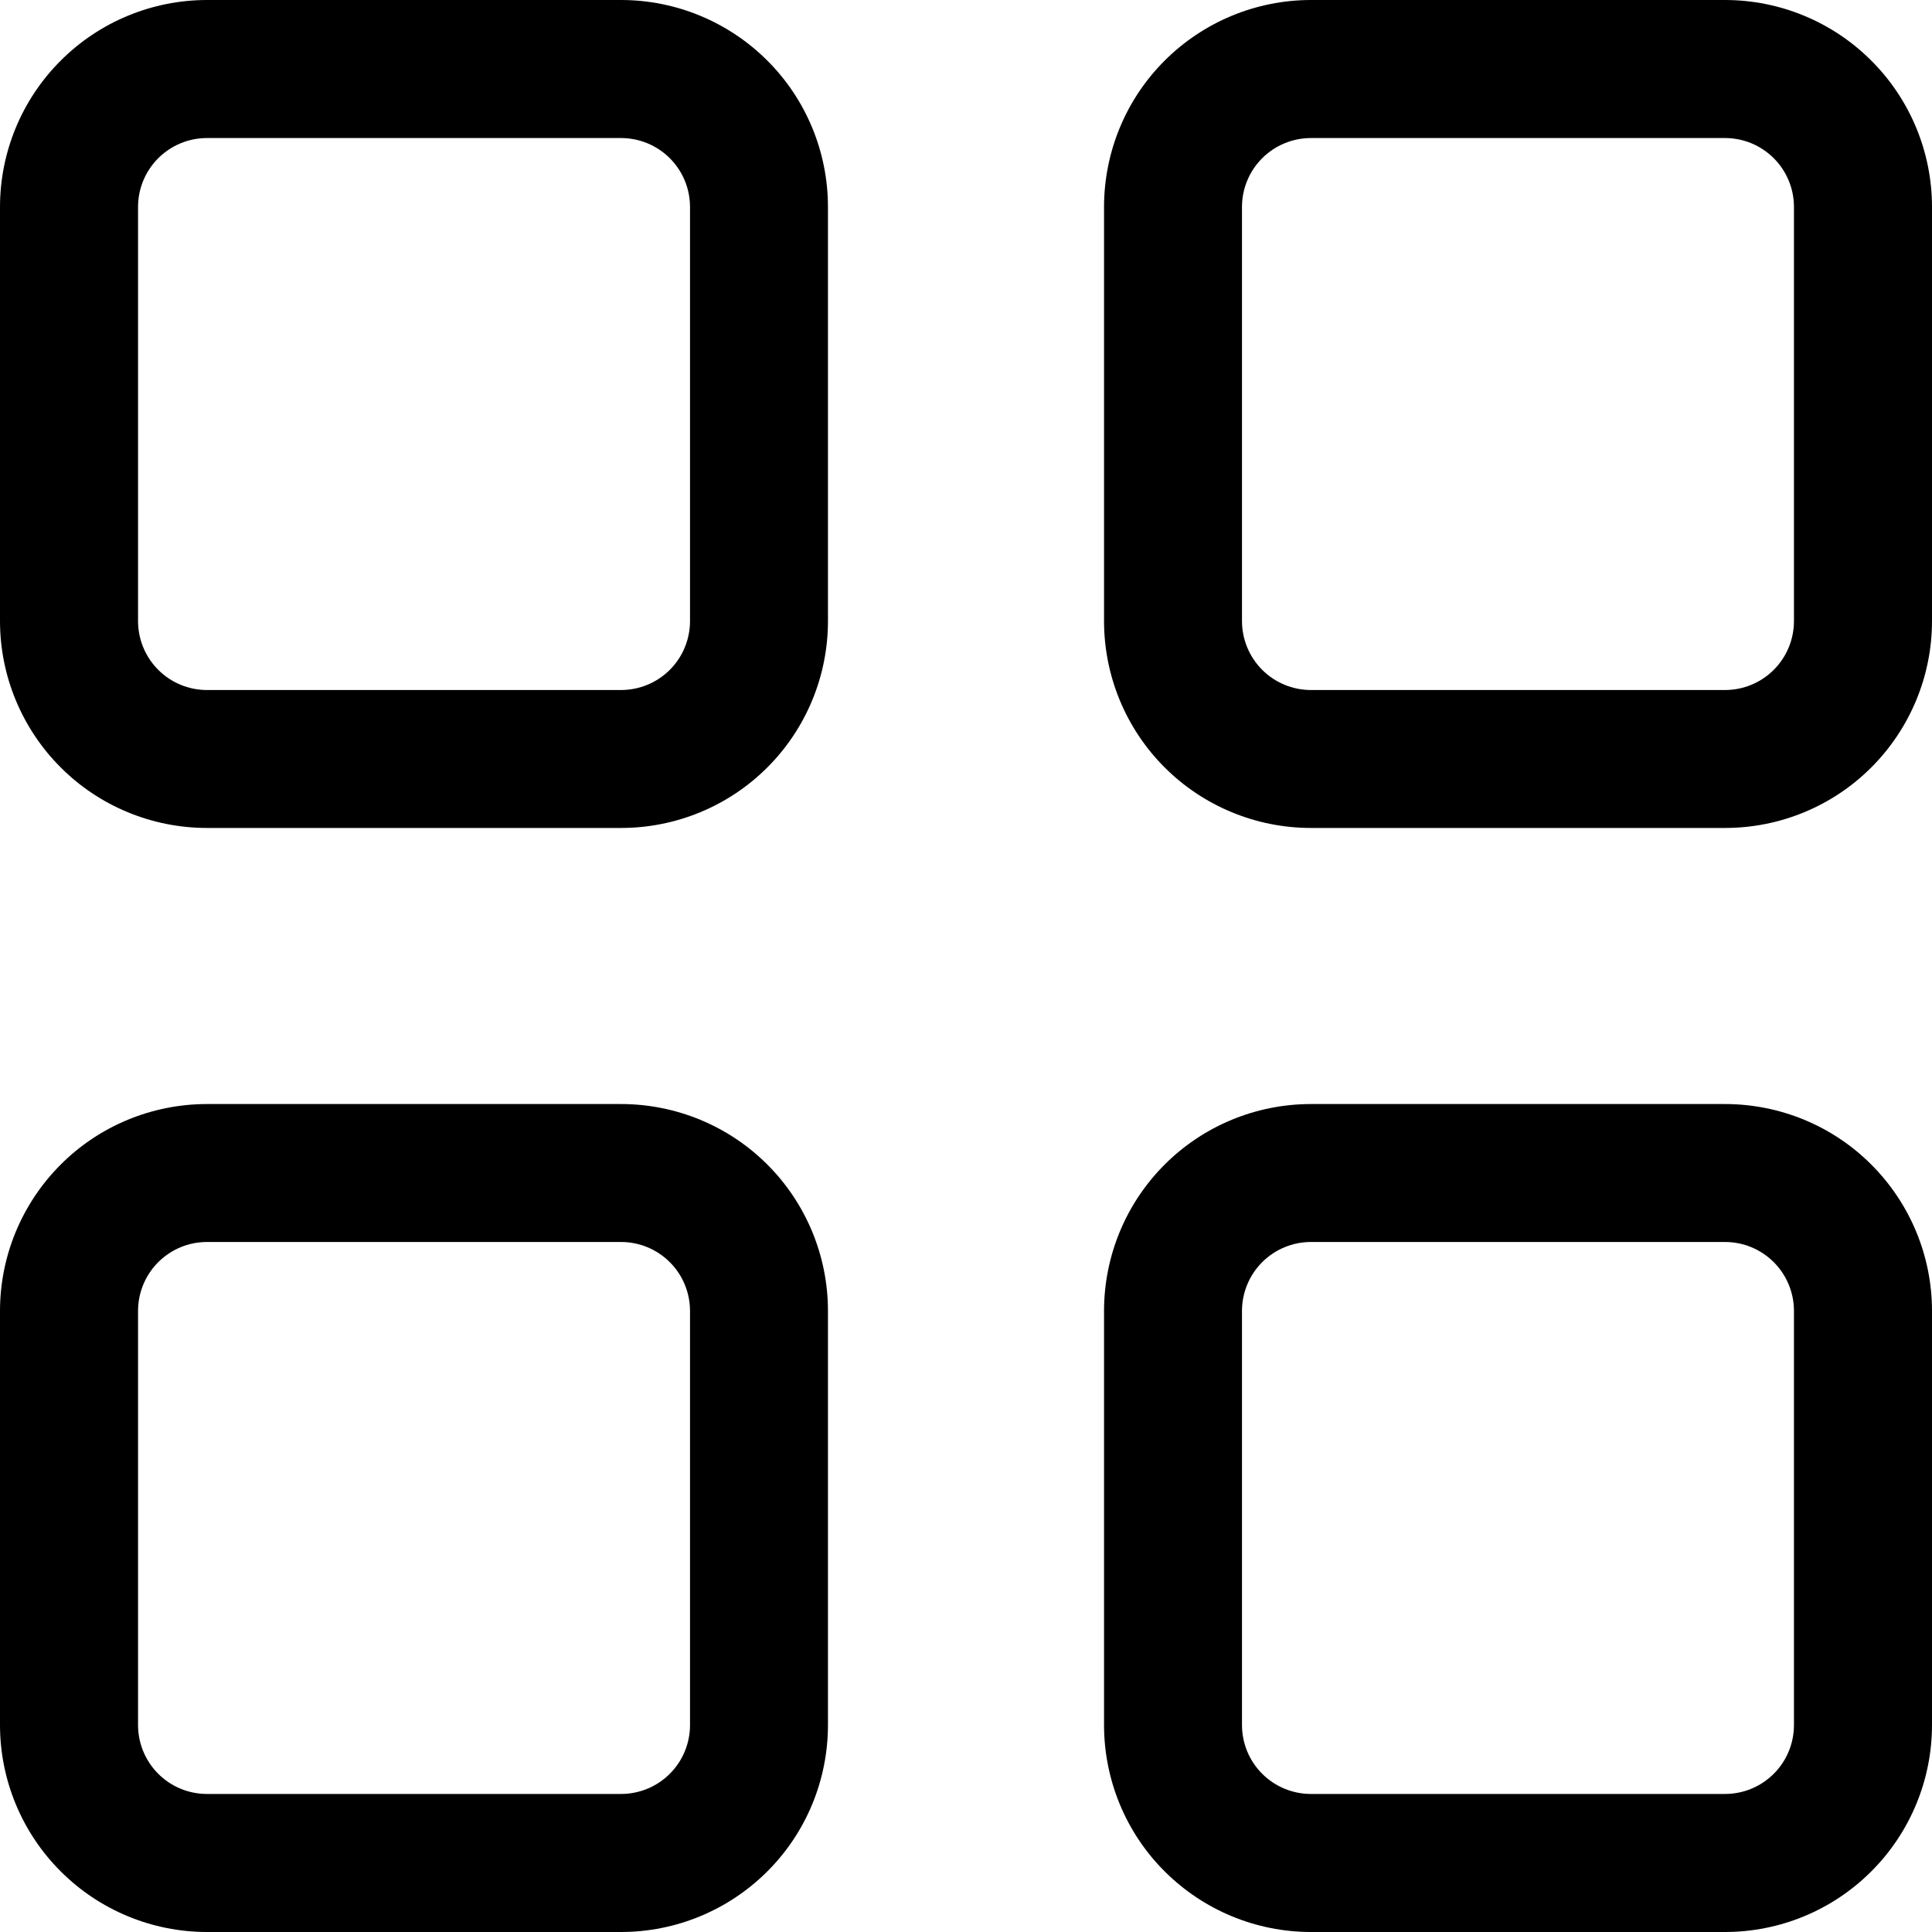 <svg width="20" height="20" viewBox="0 0 20 20" fill="none" xmlns="http://www.w3.org/2000/svg">
<g clip-path="url(#clip0_1_8)">
<path d="M0 2.143C0 1.575 0.226 1.029 0.628 0.628C1.029 0.226 1.575 0 2.143 0H6.429C6.997 0 7.542 0.226 7.944 0.628C8.346 1.029 8.571 1.575 8.571 2.143V6.429C8.571 6.997 8.346 7.542 7.944 7.944C7.542 8.346 6.997 8.571 6.429 8.571H2.143C1.575 8.571 1.029 8.346 0.628 7.944C0.226 7.542 0 6.997 0 6.429V2.143ZM2.143 1.429C1.953 1.429 1.772 1.504 1.638 1.638C1.504 1.772 1.429 1.953 1.429 2.143V6.429C1.429 6.618 1.504 6.8 1.638 6.934C1.772 7.068 1.953 7.143 2.143 7.143H6.429C6.618 7.143 6.8 7.068 6.934 6.934C7.068 6.8 7.143 6.618 7.143 6.429V2.143C7.143 1.953 7.068 1.772 6.934 1.638C6.8 1.504 6.618 1.429 6.429 1.429H2.143ZM11.429 2.143C11.429 1.575 11.654 1.029 12.056 0.628C12.458 0.226 13.003 0 13.571 0H17.857C18.425 0 18.971 0.226 19.372 0.628C19.774 1.029 20 1.575 20 2.143V6.429C20 6.997 19.774 7.542 19.372 7.944C18.971 8.346 18.425 8.571 17.857 8.571H13.571C13.003 8.571 12.458 8.346 12.056 7.944C11.654 7.542 11.429 6.997 11.429 6.429V2.143ZM13.571 1.429C13.382 1.429 13.2 1.504 13.066 1.638C12.932 1.772 12.857 1.953 12.857 2.143V6.429C12.857 6.618 12.932 6.8 13.066 6.934C13.2 7.068 13.382 7.143 13.571 7.143H17.857C18.047 7.143 18.228 7.068 18.362 6.934C18.496 6.8 18.571 6.618 18.571 6.429V2.143C18.571 1.953 18.496 1.772 18.362 1.638C18.228 1.504 18.047 1.429 17.857 1.429H13.571ZM0 13.571C0 13.003 0.226 12.458 0.628 12.056C1.029 11.654 1.575 11.429 2.143 11.429H6.429C6.997 11.429 7.542 11.654 7.944 12.056C8.346 12.458 8.571 13.003 8.571 13.571V17.857C8.571 18.425 8.346 18.971 7.944 19.372C7.542 19.774 6.997 20 6.429 20H2.143C1.575 20 1.029 19.774 0.628 19.372C0.226 18.971 0 18.425 0 17.857V13.571ZM2.143 12.857C1.953 12.857 1.772 12.932 1.638 13.066C1.504 13.2 1.429 13.382 1.429 13.571V17.857C1.429 18.047 1.504 18.228 1.638 18.362C1.772 18.496 1.953 18.571 2.143 18.571H6.429C6.618 18.571 6.8 18.496 6.934 18.362C7.068 18.228 7.143 18.047 7.143 17.857V13.571C7.143 13.382 7.068 13.2 6.934 13.066C6.8 12.932 6.618 12.857 6.429 12.857H2.143ZM11.429 13.571C11.429 13.003 11.654 12.458 12.056 12.056C12.458 11.654 13.003 11.429 13.571 11.429H17.857C18.425 11.429 18.971 11.654 19.372 12.056C19.774 12.458 20 13.003 20 13.571V17.857C20 18.425 19.774 18.971 19.372 19.372C18.971 19.774 18.425 20 17.857 20H13.571C13.003 20 12.458 19.774 12.056 19.372C11.654 18.971 11.429 18.425 11.429 17.857V13.571ZM13.571 12.857C13.382 12.857 13.2 12.932 13.066 13.066C12.932 13.2 12.857 13.382 12.857 13.571V17.857C12.857 18.047 12.932 18.228 13.066 18.362C13.2 18.496 13.382 18.571 13.571 18.571H17.857C18.047 18.571 18.228 18.496 18.362 18.362C18.496 18.228 18.571 18.047 18.571 17.857V13.571C18.571 13.382 18.496 13.2 18.362 13.066C18.228 12.932 18.047 12.857 17.857 12.857H13.571Z" fill="black"/>
</g>
<defs>
<clipPath id="clip0_1_8">
<rect width="20" height="20" fill="white"/>
</clipPath>
</defs>
</svg>
